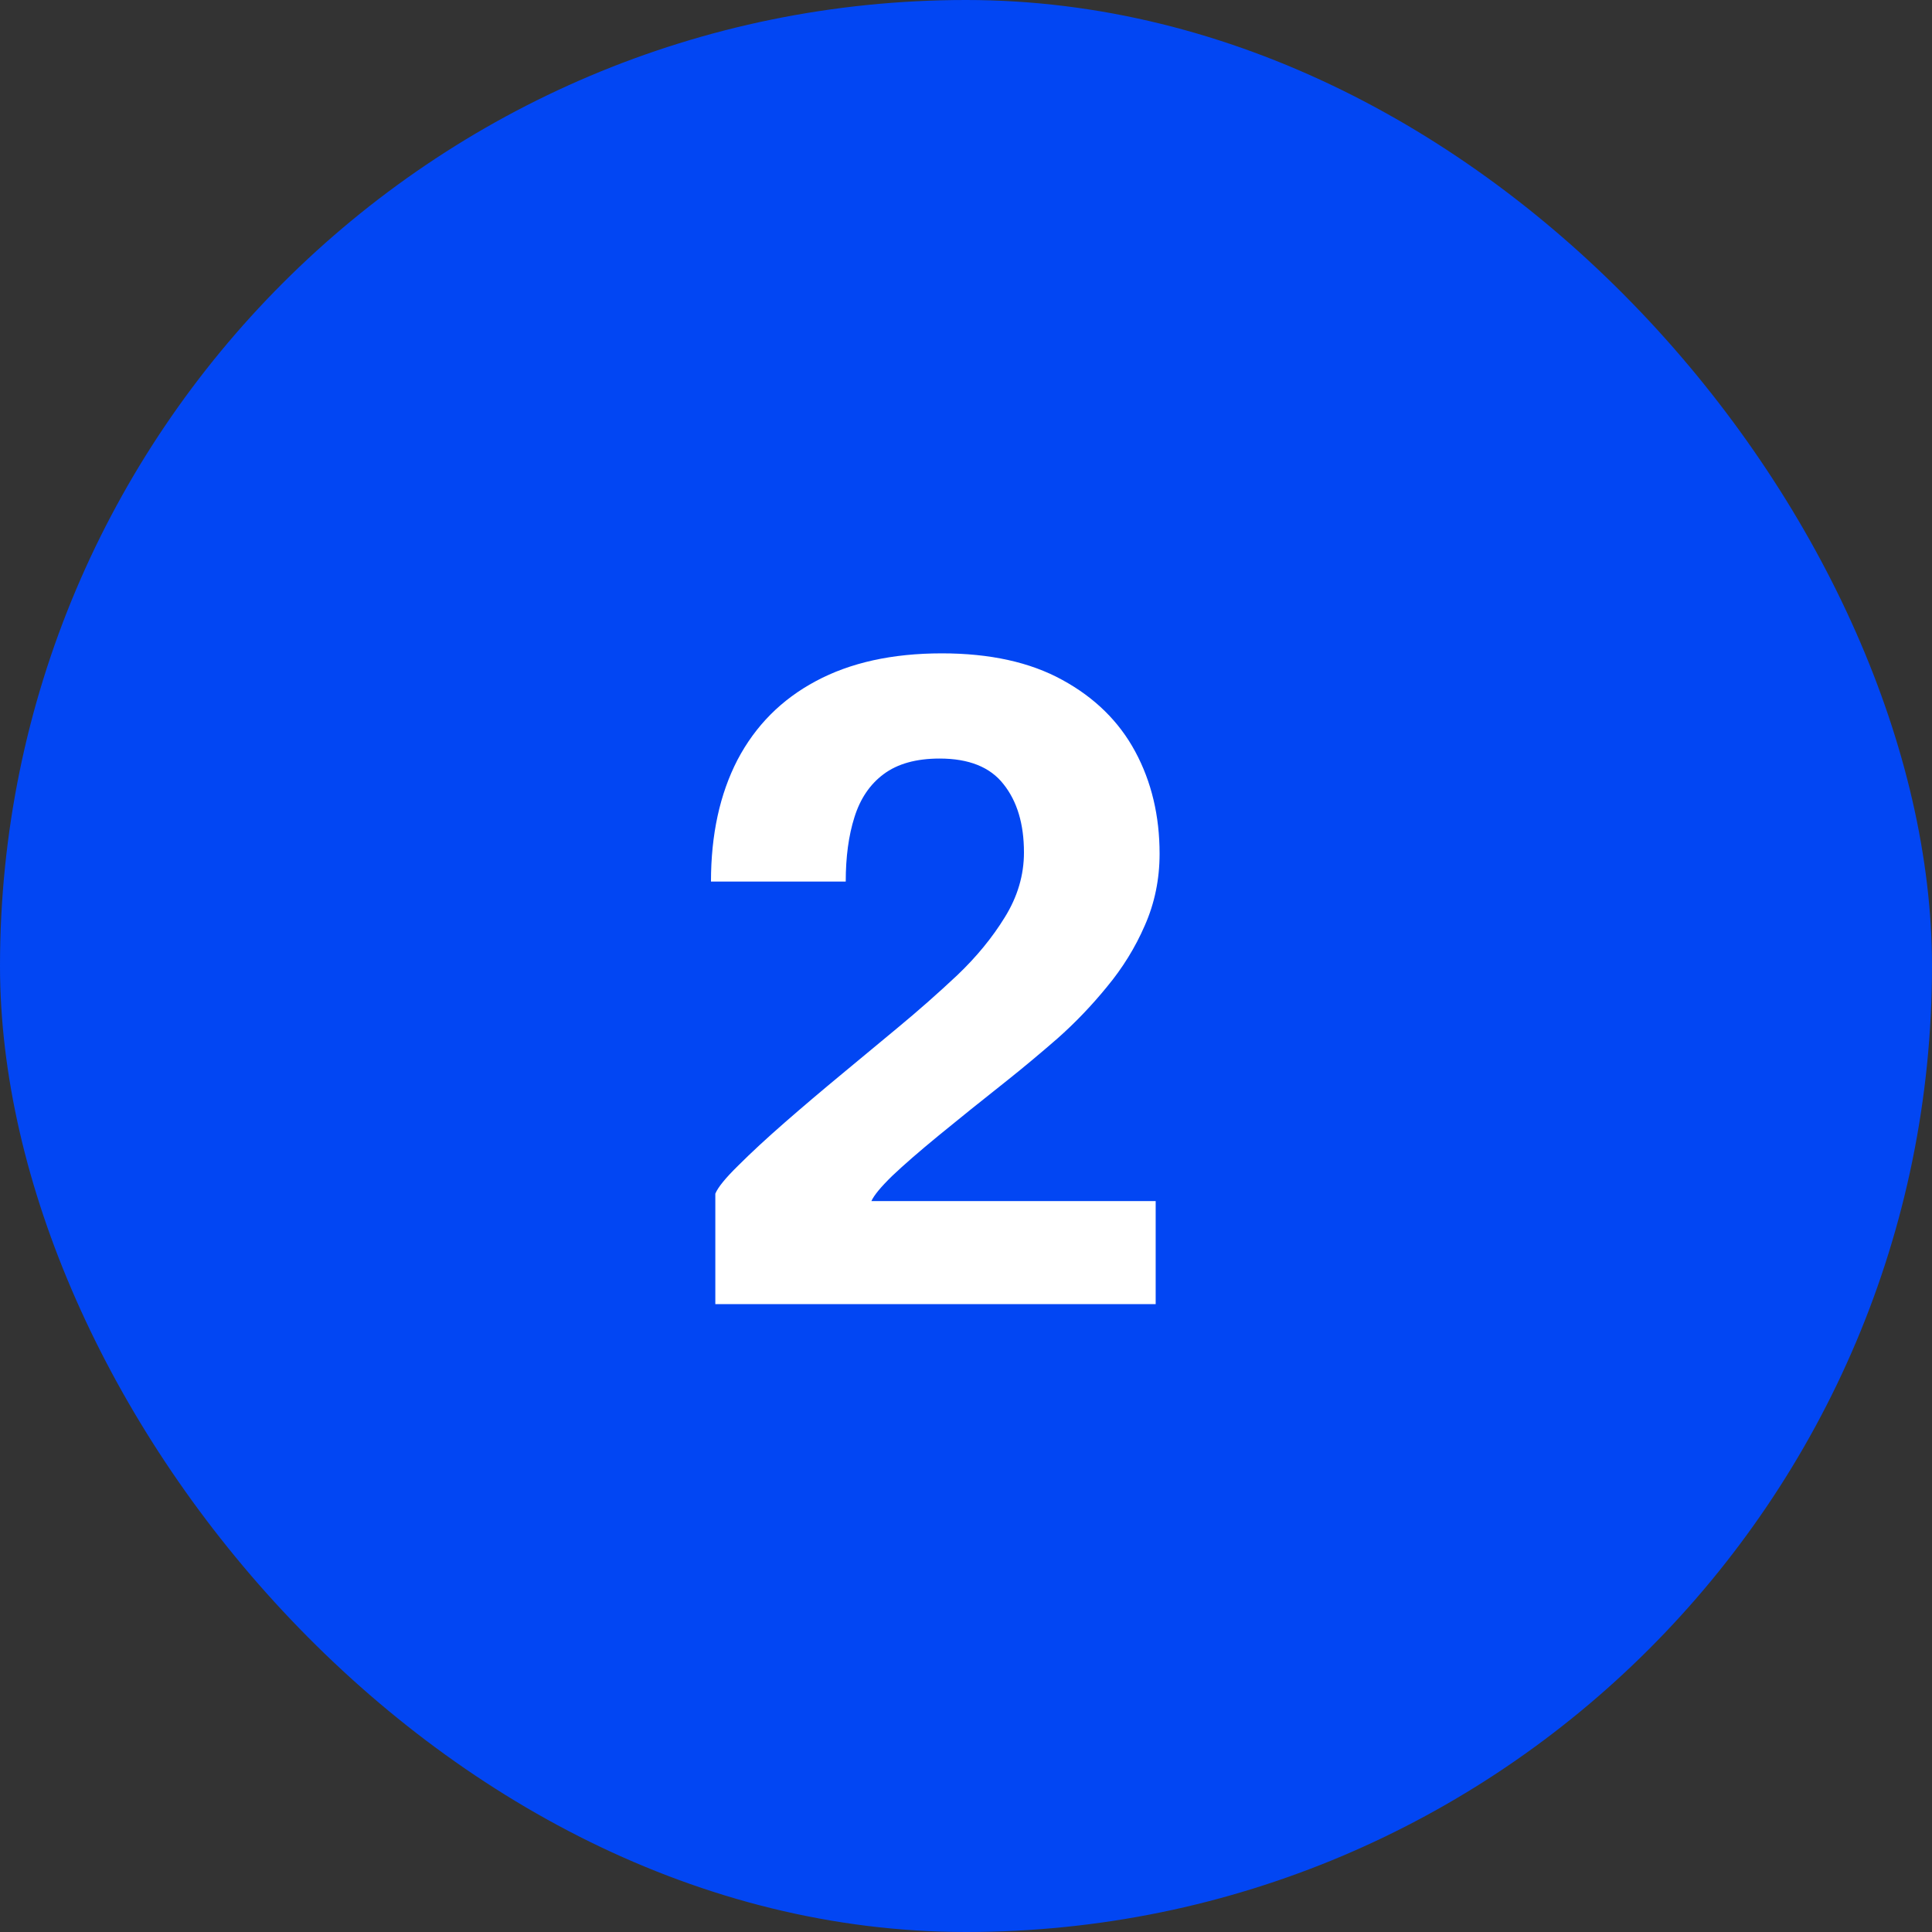 <svg width="80" height="80" viewBox="0 0 80 80" fill="none" xmlns="http://www.w3.org/2000/svg">
<rect x="0" y="0" width="80" height="80" fill="#333333" stroke="none"/>
<rect width="80" height="80" rx="40" fill="#0246F3"/>
<path d="M29.62 54V49.428C29.728 49.164 30.046 48.774 30.574 48.258C31.102 47.73 31.744 47.136 32.5 46.476C33.256 45.816 34.048 45.144 34.876 44.46C35.716 43.764 36.49 43.122 37.198 42.534C38.038 41.838 38.854 41.118 39.646 40.374C40.438 39.618 41.092 38.82 41.608 37.98C42.136 37.128 42.4 36.234 42.4 35.298C42.4 34.122 42.118 33.18 41.554 32.472C41.002 31.764 40.12 31.41 38.908 31.41C37.936 31.41 37.162 31.626 36.586 32.058C36.022 32.478 35.62 33.072 35.38 33.84C35.14 34.596 35.02 35.484 35.02 36.504H29.44C29.44 34.56 29.806 32.88 30.538 31.464C31.282 30.048 32.362 28.962 33.778 28.206C35.206 27.438 36.946 27.054 38.998 27.054C40.99 27.054 42.652 27.42 43.984 28.152C45.328 28.884 46.336 29.874 47.008 31.122C47.68 32.37 48.016 33.78 48.016 35.352C48.016 36.408 47.812 37.398 47.404 38.322C47.008 39.234 46.486 40.08 45.838 40.86C45.202 41.64 44.518 42.354 43.786 43.002C43.054 43.638 42.364 44.214 41.716 44.73C40.624 45.594 39.676 46.356 38.872 47.016C38.068 47.676 37.426 48.234 36.946 48.69C36.478 49.146 36.19 49.494 36.082 49.734H47.854V54H29.62Z" fill="white"/>
</svg>
